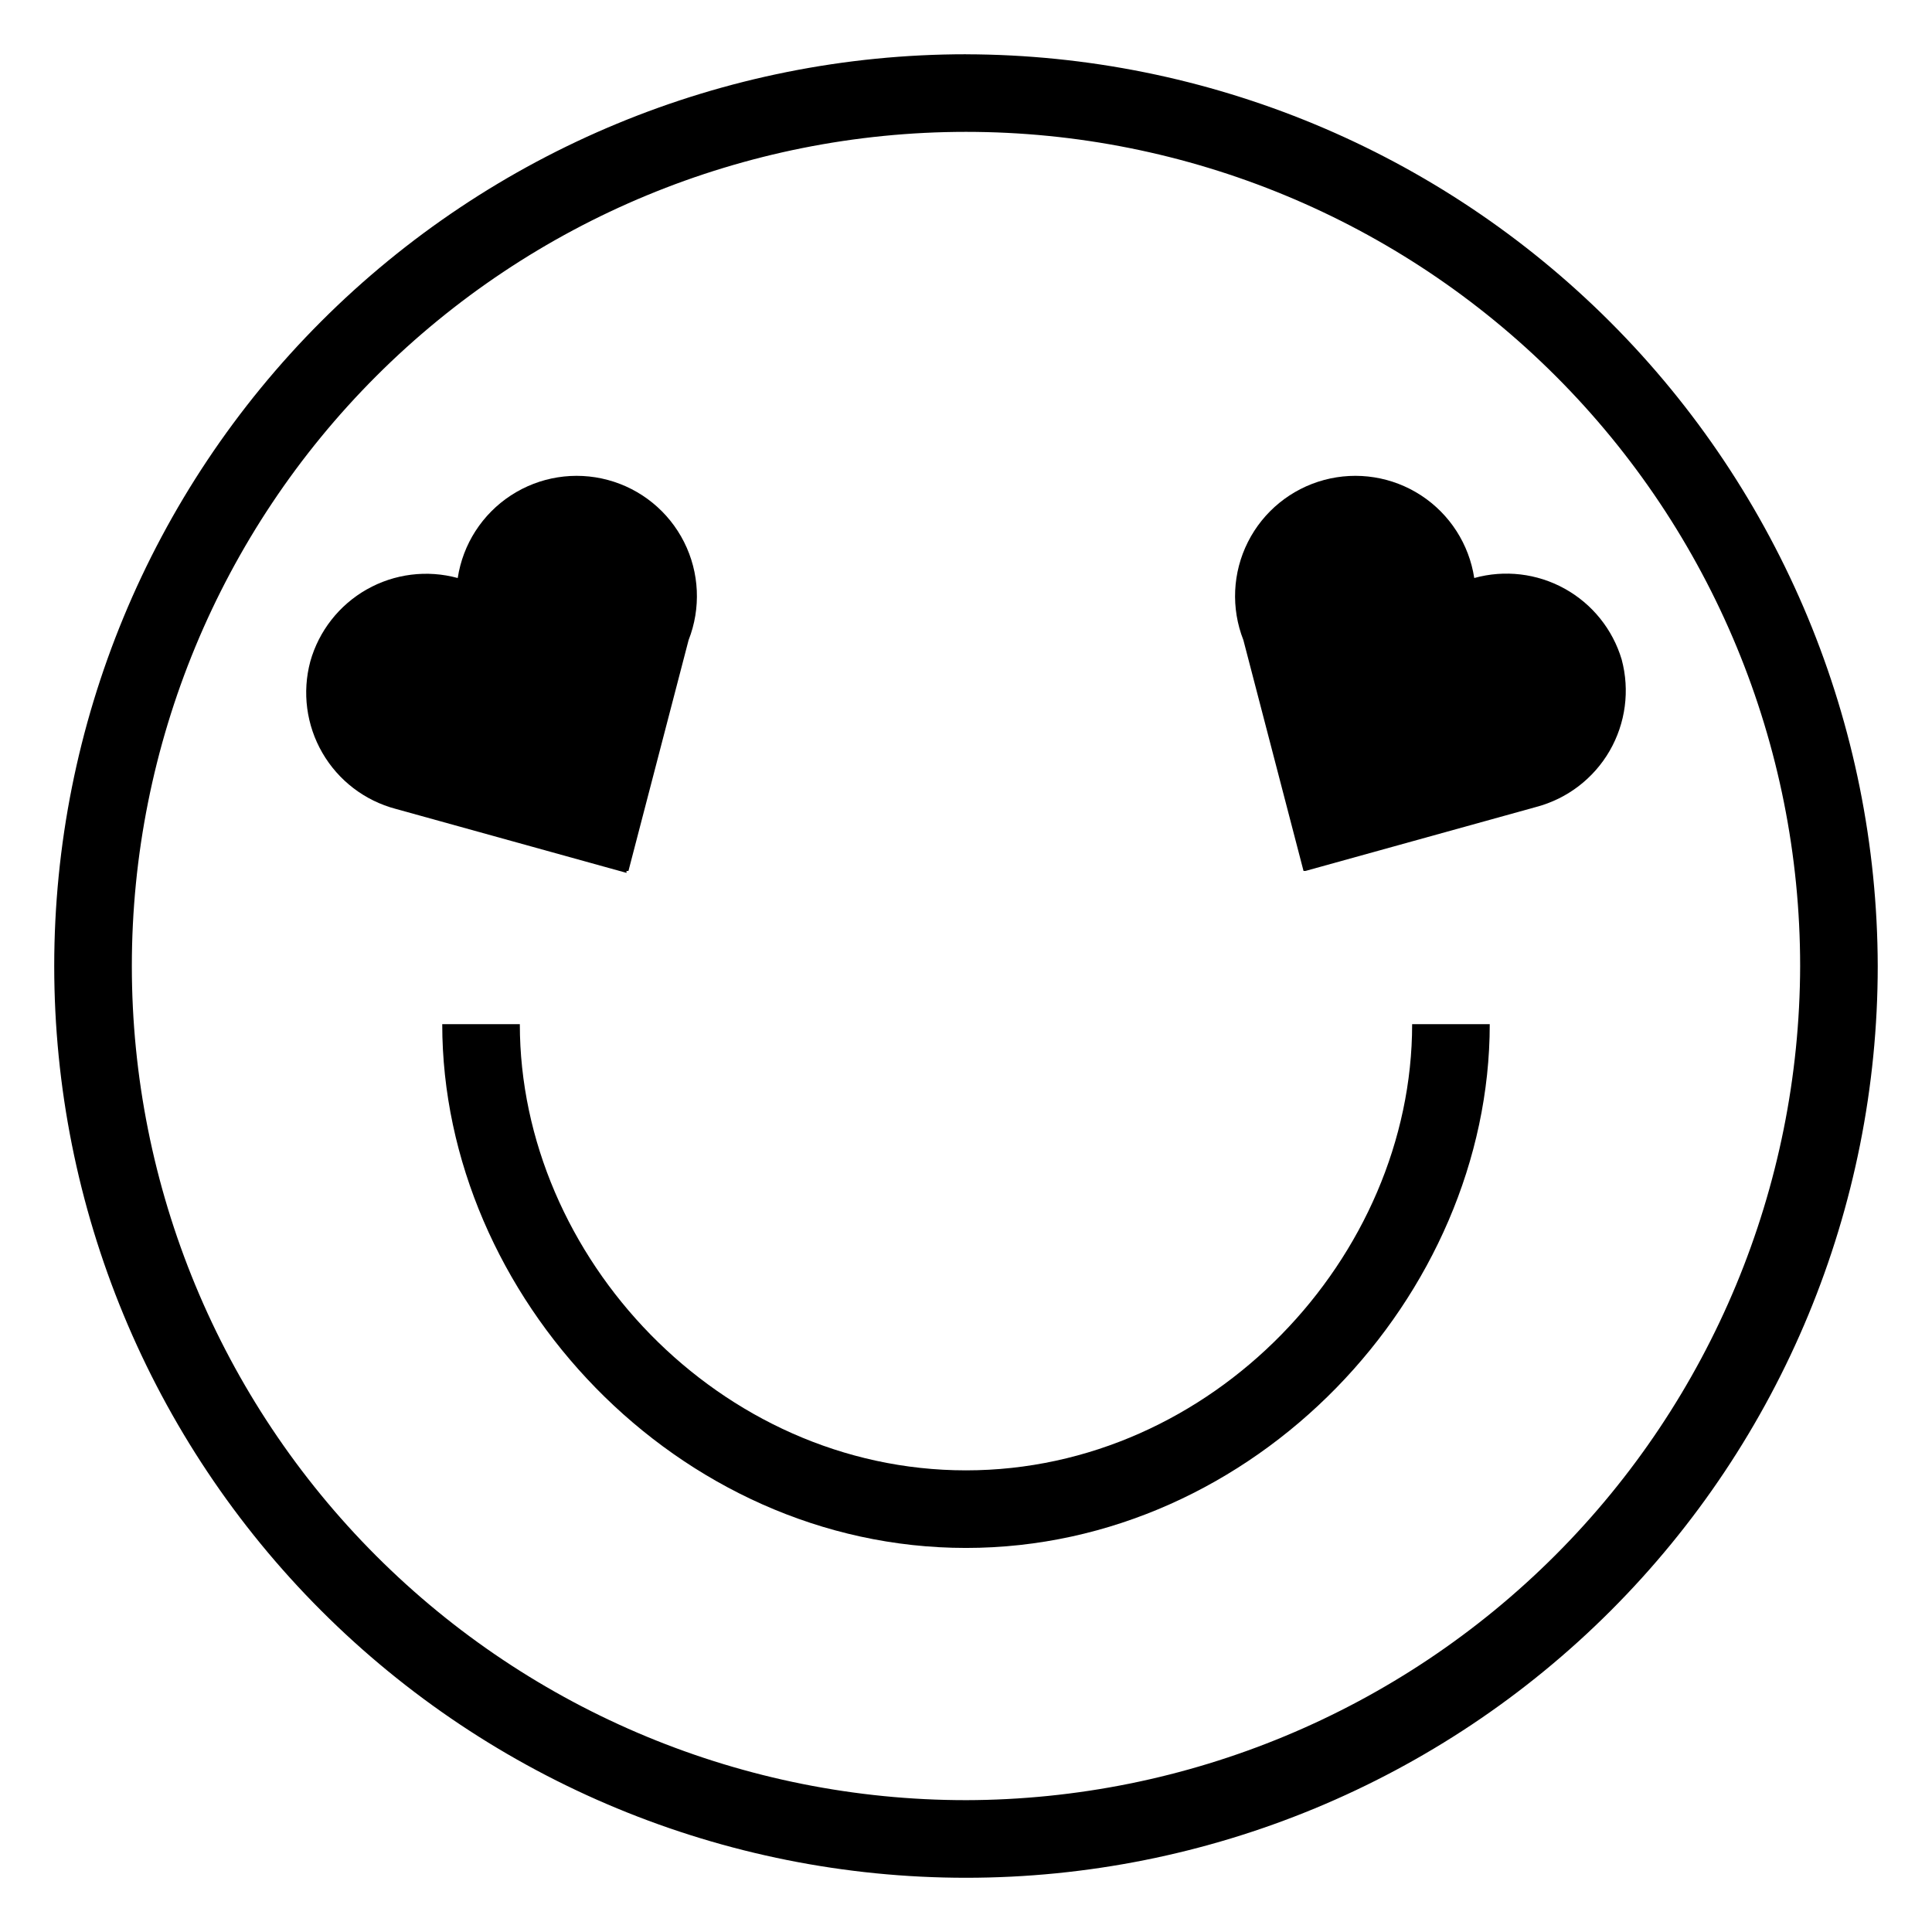 <?xml version="1.0" encoding="UTF-8"?>
<!-- Uploaded to: SVG Repo, www.svgrepo.com, Generator: SVG Repo Mixer Tools -->
<svg fill="#000000" width="800px" height="800px" version="1.1" viewBox="144 144 512 512" xmlns="http://www.w3.org/2000/svg">
 <g>
  <path d="m400 158.38c-64.082 0-125.54 25.457-170.86 70.77s-70.77 106.77-70.77 170.86 25.457 125.54 70.77 170.85 106.77 70.77 170.86 70.77 125.54-25.457 170.85-70.77 70.77-106.77 70.77-170.85c-0.137-64.043-25.637-125.42-70.918-170.7-45.285-45.285-106.66-70.785-170.7-70.922zm0 462.68c-58.629 0-114.86-23.289-156.31-64.746s-64.75-97.684-64.75-156.31 23.293-114.86 64.75-156.31 97.684-64.75 156.31-64.75 114.86 23.293 156.31 64.75 64.746 97.684 64.746 156.31c-0.137 58.586-23.469 114.73-64.898 156.16-41.426 41.43-97.574 64.762-156.16 64.898z"/>
  <path d="m310.03 374.81h0.516l15.938-61.176c3.316-8.445 2.879-17.902-1.203-26.004-4.086-8.102-11.426-14.078-20.188-16.434-8.762-2.356-18.109-0.867-25.703 4.094-7.598 4.961-12.719 12.922-14.086 21.891-8.109-2.215-16.766-1.133-24.086 3.008-7.316 4.141-12.703 11.004-14.984 19.098-2.195 8.184-1.043 16.902 3.203 24.23 4.242 7.332 11.23 12.672 19.418 14.84l61.176 16.965z"/>
  <path d="m400 533.66c-65.293 0-118.24-56.551-118.24-118.24h-20.562c0 71.973 62.203 138.8 138.8 138.8 76.598 0 138.8-66.832 138.8-138.8h-20.566c0 61.691-52.949 118.24-118.24 118.24z"/>
  <path d="m534.69 297.18c-1.367-8.969-6.488-16.93-14.082-21.891-7.598-4.961-16.945-6.449-25.707-4.094-8.762 2.356-16.102 8.332-20.188 16.434-4.082 8.102-4.519 17.559-1.203 26.004l15.938 61.176h0.516l61.176-16.965c8.188-2.172 15.176-7.512 19.422-14.84 4.242-7.332 5.394-16.051 3.199-24.23-2.387-8-7.82-14.742-15.125-18.777-7.305-4.039-15.902-5.051-23.945-2.816z"/>
 </g>
</svg>